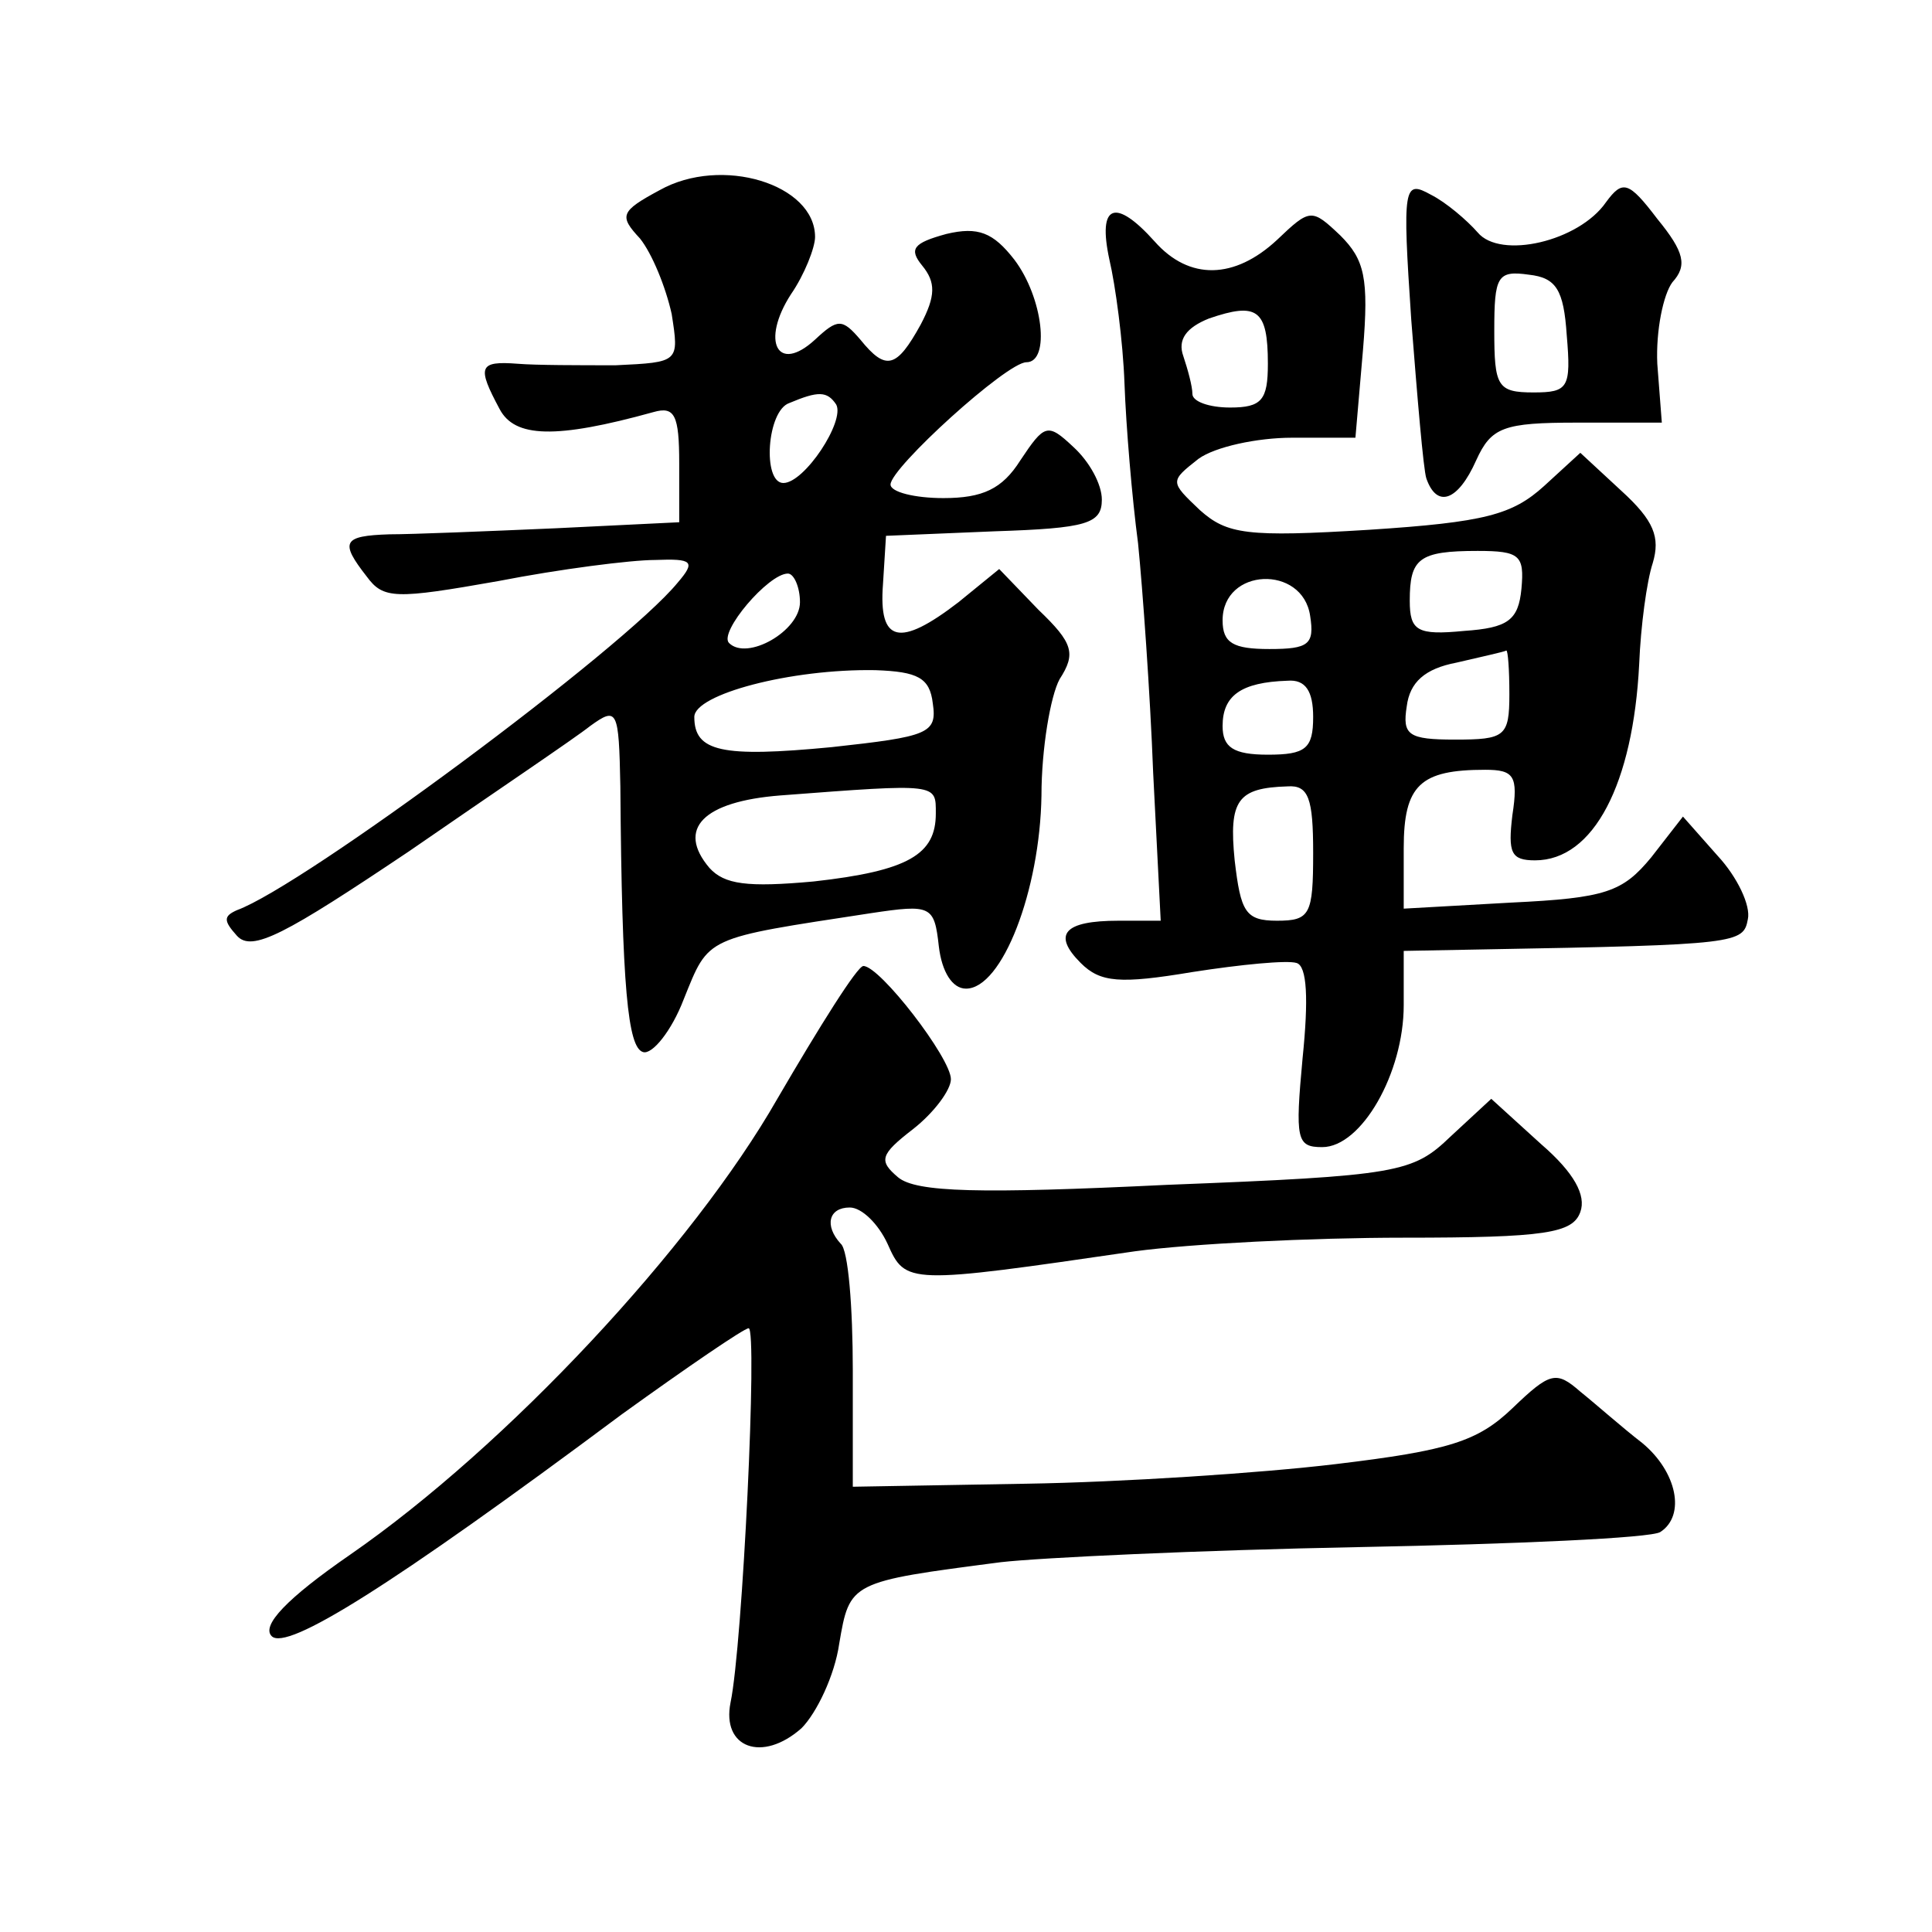 <?xml version="1.0" standalone="no"?>
<!DOCTYPE svg PUBLIC "-//W3C//DTD SVG 20010904//EN"
 "http://www.w3.org/TR/2001/REC-SVG-20010904/DTD/svg10.dtd">
<svg version="1.0" xmlns="http://www.w3.org/2000/svg"
 width="128pt" height="128pt" viewBox="0 0 128 128"
 preserveAspectRatio="xMidYMid meet">
<g transform="translate(0,128) scale(0.1,-0.1)"
fill="#0" stroke="none">
<path d="M437 1154 c-26 -14 -27 -17 -13 -32 8 -10 17 -32 21 -50 5 -32 5 -32 -37
-34 -24 0 -53 0 -65 1 -26 2 -27 -2 -12 -30 10 -19 37 -20 102 -2 14 4 17 -2 17
-34 l0 -39 -82 -4 c-46 -2 -95 -4 -110 -4 -31 -1 -33 -5 -15 -28 11 -15 19 -15
87 -3 41 8 88 14 104 14 25 1 27 -1 15 -15 -36 -44 -248 -201 -292 -217 -9 -4 -9
-7 0 -17 10 -11 32 1 114 56 55 38 110 75 120 83 18 13 19 11 20 -40 1 -134 5 -173
15 -176 6 -2 19 14 27 35 17 42 13 40 124 57 40 6 42 5 45 -22 2 -17 9 -28 18 -28
24 0 49 65 50 128 0 31 6 66 12 77 11 17 9 24 -14 46 l-26 27 -27 -22 c-39 -30
-53 -27 -50 12 l2 32 72 3 c61 2 71 5 71 21 0 10 -8 25 -19 35 -17 16 -19 15 -35
-9 -12 -19 -25 -25 -51 -25 -19 0 -35 4 -35 9 0 11 77 81 90 81 16 0 11 43 -8 68
-14 18 -24 22 -45 17 -22 -6 -25 -10 -16 -21 9 -11 9 -20 -1 -39 -16 -29 -23 -31
-40 -10 -12 14 -15 14 -30 0 -25 -23 -36 -1 -16 30 9 13 16 31 16 38 0 35 -62 54
-103 31z m117 -142 c6 -11 -21 -52 -35 -52 -14 0 -11 48 4 53 19 8 25 8 31 -1z
m-24 -131 c0 -19 -35 -39 -47 -27 -7 7 26 46 39 46 4 0 8 -9 8 -19z m88 -67 c3
-20 -3 -22 -67 -29 -73 -7 -91 -3 -91 20 0 15 64 32 120 31 28 -1 36 -5 38 -22z
m2 -73 c0 -27 -18 -38 -81 -45 -44 -4 -59 -2 -69 9 -22 26 -4 44 47 48 105 8 103
8 103 -12z M935 1068 c4 -51 8 -99 10 -105 7 -20 21 -15 33 12 10 22 18 25 67 25
l56 0 -3 39 c-1 22 4 46 10 54 10 11 8 20 -10 42 -19 25 -23 26 -34 11 -18 -26
-70 -38 -85 -20 -7 8 -21 20 -31 25 -18 10 -19 6 -13 -83z m103 -10 c3 -35 1 -38
-22 -38 -24 0 -26 4 -26 41 0 36 2 40 23 37 18 -2 23 -10 25 -40z M735 1108 c4
-17 9 -54 10 -82 1 -28 5 -76 9 -106 3 -30 8 -99 10 -152 l5 -98 -28 0 c-36 0 -44
-9 -25 -28 13 -13 26 -14 74 -6 32 5 63 8 69 6 7 -2 8 -24 4 -63 -5 -54 -4 -59
13 -59 26 0 54 49 54 94 l0 36 53 1 c169 3 172 4 175 20 2 9 -7 28 -20 42 l-23
26 -21 -27 c-19 -23 -30 -27 -93 -30 l-71 -4 0 40 c0 42 11 52 54 52 19 0 22 -4
18 -30 -3 -25 -1 -30 15 -30 39 0 65 51 69 130 1 25 5 55 9 67 5 17 1 28 -21 48
l-27 25 -24 -22 c-21 -19 -39 -24 -116 -29 -81 -5 -94 -3 -112 13 -20 19 -20 19
-1 34 11 8 39 14 62 14 l42 0 5 58 c4 48 1 60 -15 76 -19 18 -20 18 -42 -3 -28
-26 -58 -27 -81 -1 -26 29 -38 25 -30 -12z m105 -69 c0 -24 -4 -29 -25 -29 -14
0 -25 4 -25 9 0 5 -3 16 -6 25 -4 11 2 19 17 25 32 11 39 6 39 -30z m168 -149 c-2
-21 -9 -26 -38 -28 -31 -3 -36 0 -36 20 0 28 6 33 45 33 28 0 31 -3 29 -25z m-140
-18 c3 -19 -1 -22 -27 -22 -24 0 -31 4 -31 19 0 35 53 37 58 3z m132 -52 c0 -28
-3 -30 -36 -30 -31 0 -35 3 -32 22 2 16 12 25 33 29 17 4 31 7 33 8 1 0 2 -12 2
-29z m-130 -15 c0 -21 -5 -25 -30 -25 -23 0 -30 5 -30 19 0 20 12 29 43 30 12 1
17 -7 17 -24z m0 -90 c0 -41 -2 -45 -24 -45 -21 0 -24 6 -28 40 -4 40 2 48 35 49
14 1 17 -8 17 -44z M515 552 c-56 -98 -179 -230 -283 -302 -42 -29 -59 -47 -52
-54 10 -10 79 33 232 147 43 31 81 57 84 57 6 0 -4 -210 -12 -248 -6 -30 21 -40
47 -17 10 10 22 35 25 56 7 41 7 41 107 54 26 3 132 8 237 10 104 2 194 6 200 10
17 11 11 40 -12 59 -13 10 -31 26 -41 34 -16 14 -20 13 -45 -11 -23 -22 -42 -28
-117 -37 -50 -6 -142 -12 -205 -13 l-115 -2 0 77 c0 42 -3 80 -8 84 -11 12 -8 24
6 24 8 0 19 -11 25 -24 12 -27 13 -27 164 -5 37 5 117 9 178 9 94 0 112 3 117 17
4 11 -4 26 -26 45 l-33 30 -27 -25 c-25 -24 -34 -26 -188 -32 -124 -6 -166 -5 -178
5 -13 11 -12 15 10 32 14 11 25 26 25 33 0 14 -47 75 -58 75 -4 0 -29 -40 -57 -88z"/>
</g>
</svg>
